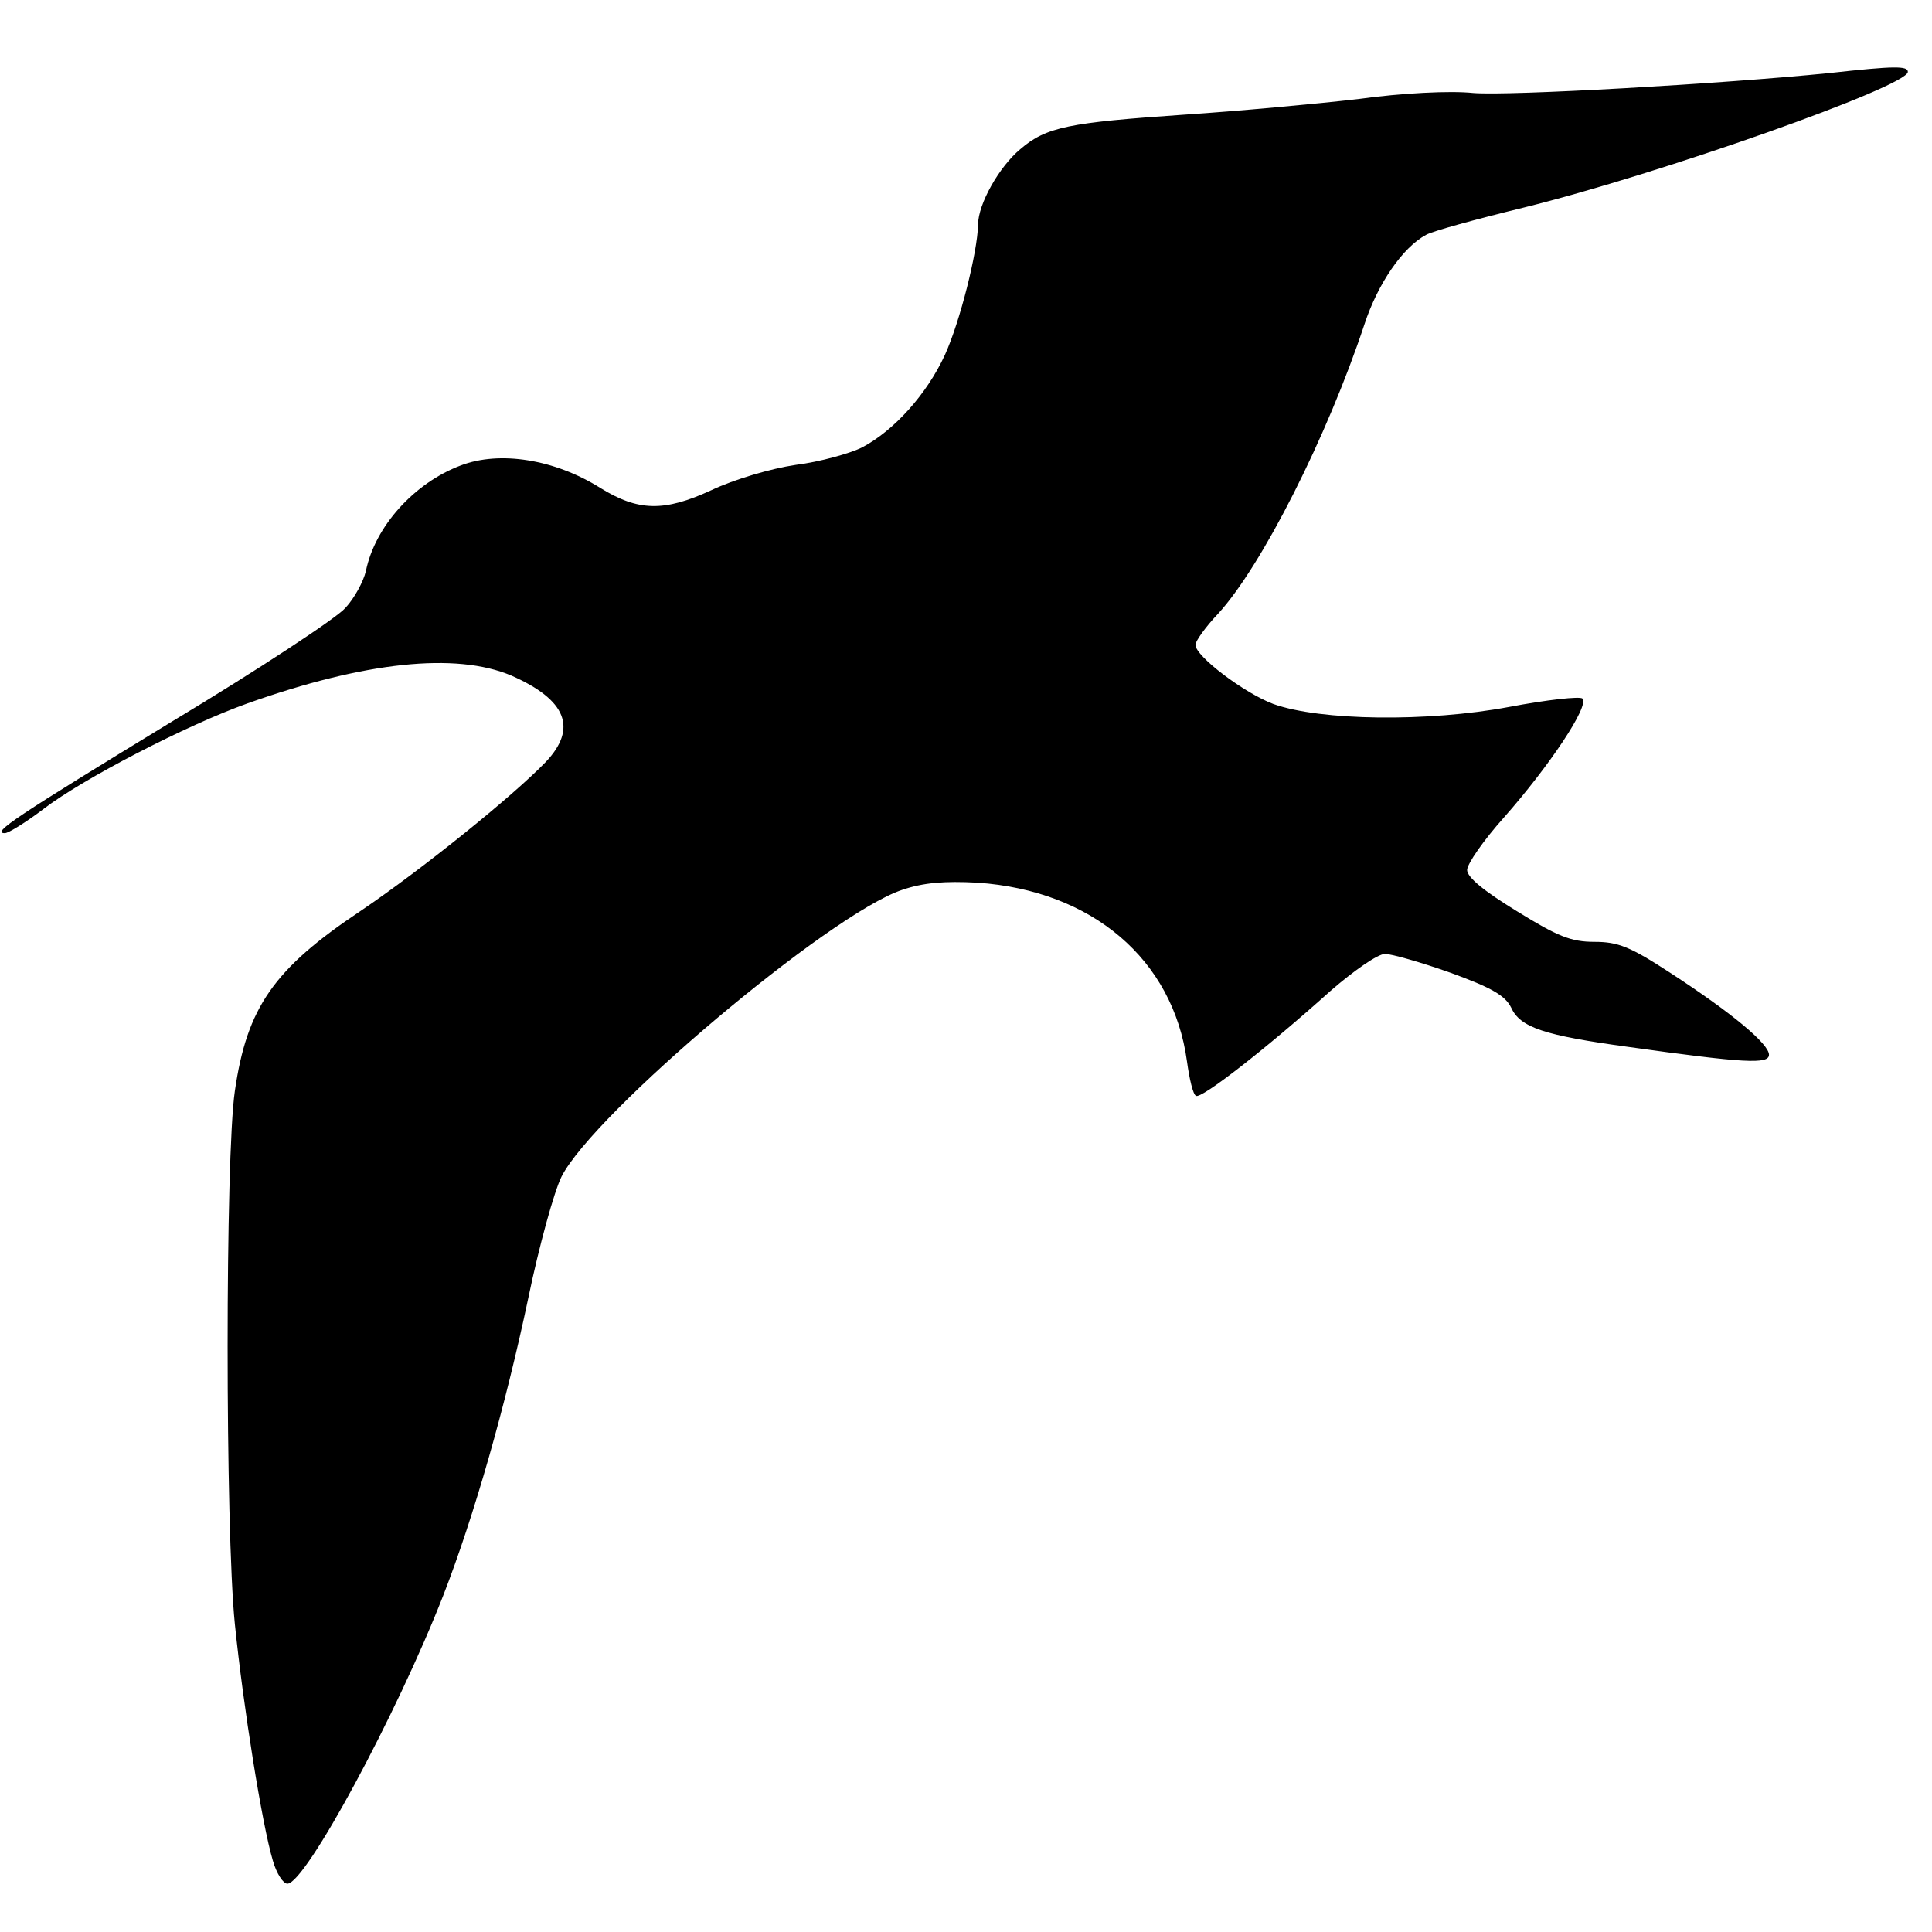 <?xml version="1.0" standalone="no"?>
<!DOCTYPE svg PUBLIC "-//W3C//DTD SVG 20010904//EN"
 "http://www.w3.org/TR/2001/REC-SVG-20010904/DTD/svg10.dtd">
<svg version="1.0" xmlns="http://www.w3.org/2000/svg"
 width="16pt" height="16pt" viewBox="0 0 16 16"
 preserveAspectRatio="xMidYMid meet">
<g transform="translate(0,16) scale(0.005,-0.005)"
fill="#000000" stroke="none">
<path d="M3030 3079 c-179 -18 -531 -38 -590 -33 -38 4 -118 0 -190 -10 -69
-8 -199 -20 -290 -26 -189 -13 -227 -20 -270 -57 -35 -29 -70 -91 -70 -125 -1
-46 -30 -161 -55 -216 -30 -65 -84 -125 -137 -153 -20 -10 -70 -24 -110 -29
-41 -6 -102 -24 -140 -42 -78 -36 -121 -35 -184 4 -75 47 -166 62 -231 37 -77
-29 -142 -101 -157 -175 -4 -17 -19 -45 -34 -61 -15 -17 -144 -102 -287 -188
-259 -158 -300 -185 -277 -185 6 0 35 18 64 40 65 50 237 139 338 175 194 69
345 85 437 46 91 -40 110 -87 57 -143 -55 -57 -205 -178 -307 -247 -144 -96
-188 -160 -208 -298 -16 -108 -16 -726 0 -883 14 -137 45 -332 63 -392 6 -21
17 -38 24 -38 30 0 181 280 258 477 51 131 103 313 141 493 18 87 43 177 55
201 53 105 444 435 564 475 35 12 70 15 125 12 190 -13 324 -127 347 -296 4
-29 10 -55 15 -57 8 -6 115 77 223 174 38 33 78 61 90 61 11 0 60 -14 108 -31
69 -25 91 -38 101 -58 15 -33 55 -46 194 -65 193 -27 233 -29 233 -13 0 18
-61 69 -164 136 -66 43 -86 51 -125 51 -39 0 -61 9 -129 51 -54 33 -82 56 -82
68 0 10 27 49 61 87 75 85 142 185 130 197 -4 4 -59 -2 -122 -14 -134 -25
-312 -23 -390 5 -48 18 -129 79 -129 98 0 6 17 30 38 52 72 79 180 292 242
479 22 67 63 127 102 148 10 6 83 26 161 45 227 56 637 201 637 225 0 10 -22
10 -130 -2z"/>
</g>
</svg>

